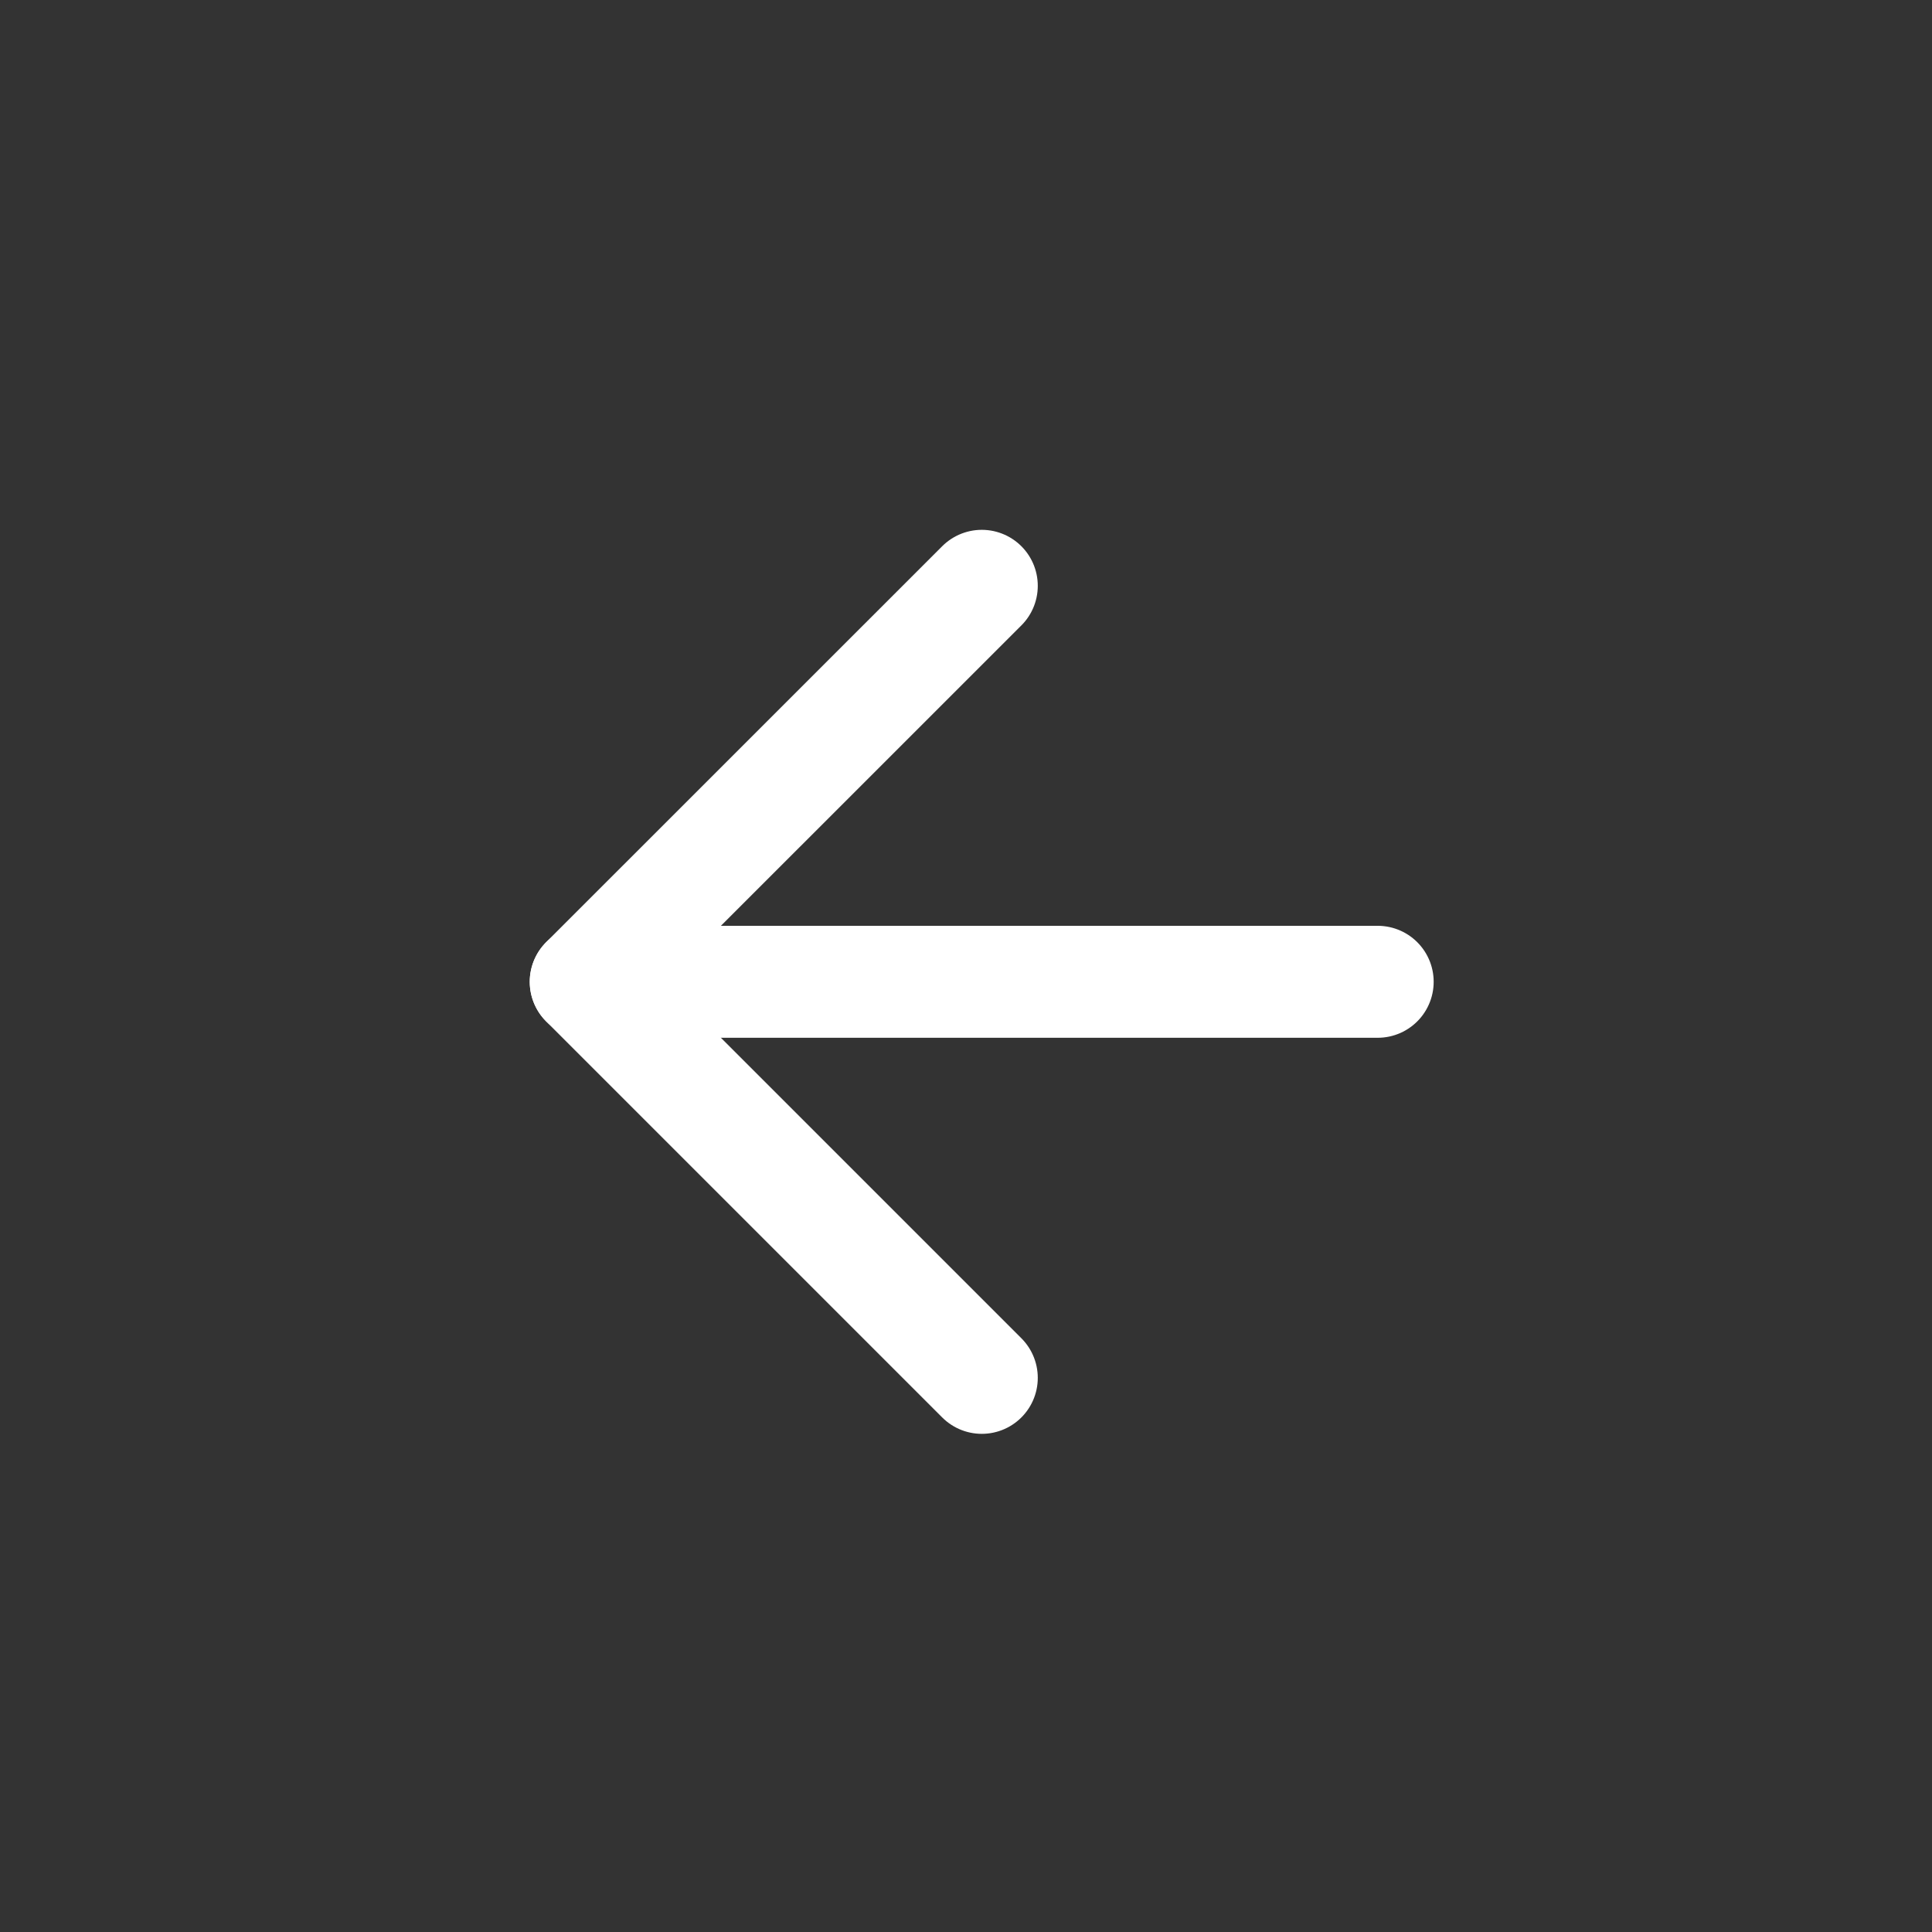 <svg width="23" height="23" viewBox="0 0 23 23" fill="none" xmlns="http://www.w3.org/2000/svg">
<rect x="0" y="0" width="23" height="23" fill="#333333" stroke="none"/>
<path d="M11.688 16.403L6.973 11.688L11.688 6.974" stroke="white" stroke-width="1.333" stroke-linecap="round" stroke-linejoin="round"/>
<path d="M16.401 11.688L6.973 11.688" stroke="white" stroke-width="1.333" stroke-linecap="round" stroke-linejoin="round"/>
</svg>
